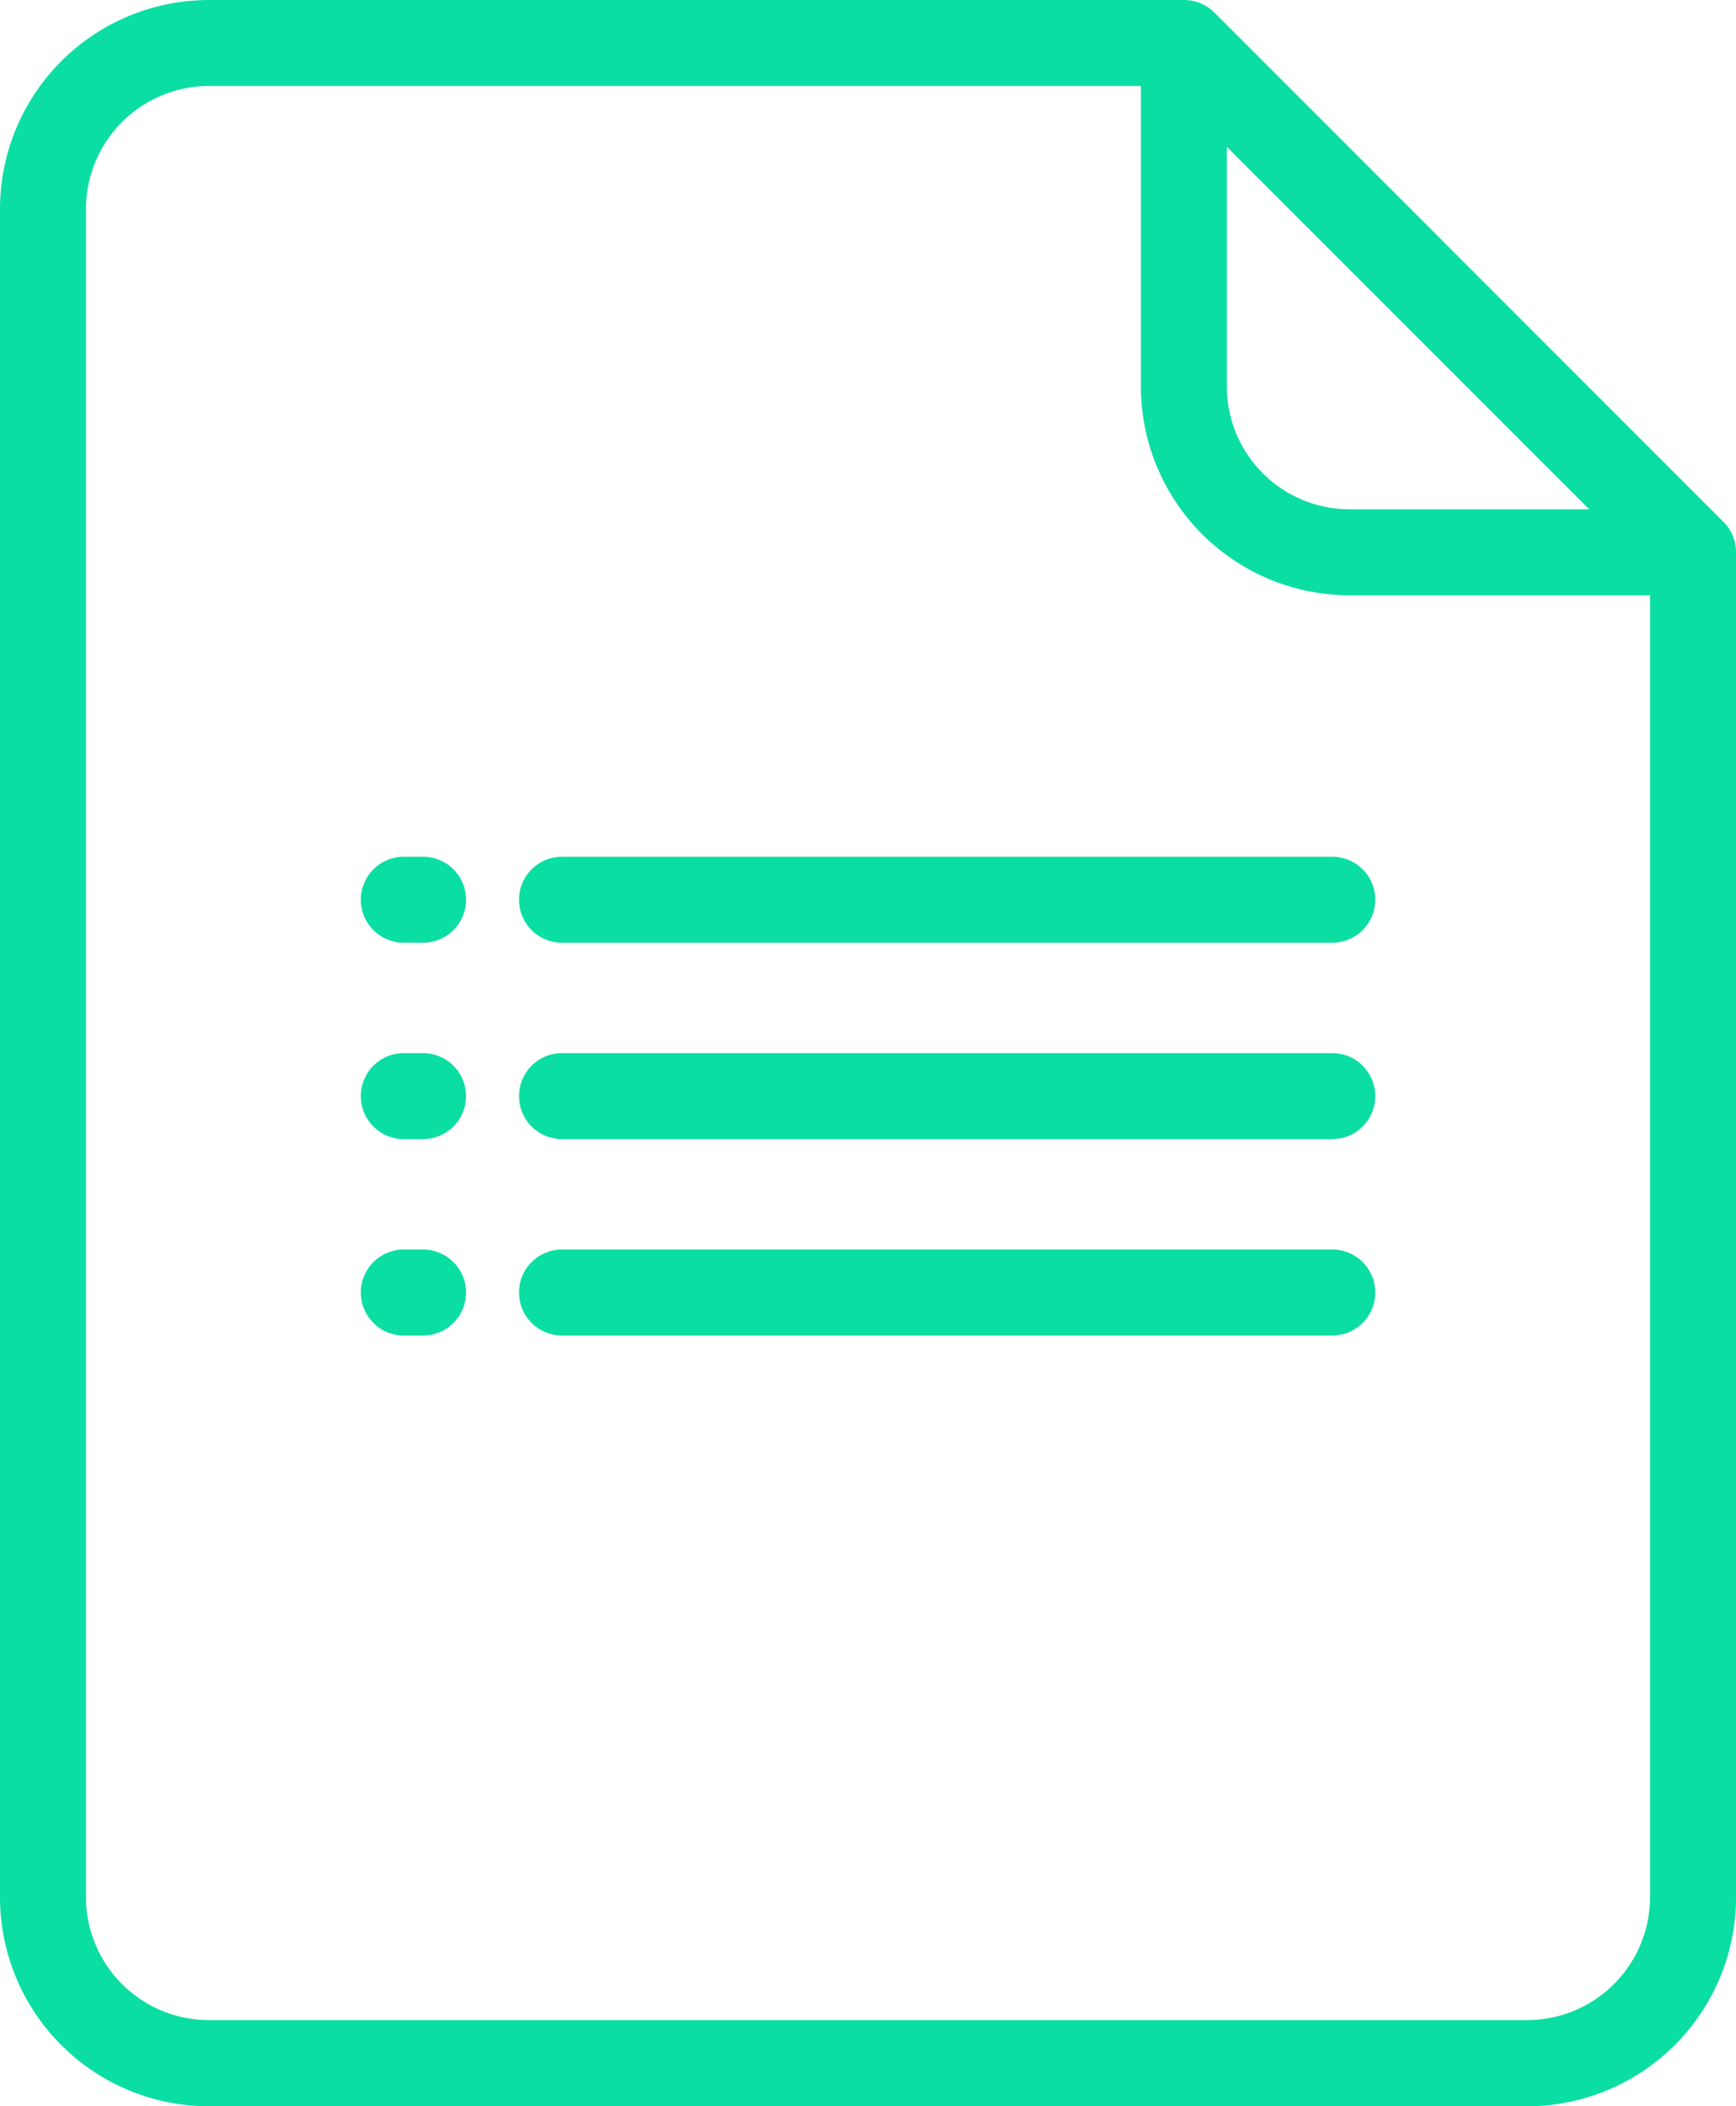 <svg xmlns="http://www.w3.org/2000/svg" width="41.865" height="50.78" viewBox="0 0 41.865 50.78"><g id="Group_15117" data-name="Group 15117" transform="translate(-44.944)"><g id="Group_15104" data-name="Group 15104" transform="translate(44.944)"><g id="Group_15103" data-name="Group 15103" transform="translate(0)"><path id="Path_5666" data-name="Path 5666" d="M86.506,12.582,74.227.3a1.037,1.037,0,0,0-.733-.3H49.981a5.042,5.042,0,0,0-5.037,5.037V45.744a5.042,5.042,0,0,0,5.037,5.037H81.773a5.042,5.042,0,0,0,5.037-5.037V13.315A1.037,1.037,0,0,0,86.506,12.582ZM74.53,3.539l8.74,8.74H77.494A2.964,2.964,0,0,1,74.53,9.315Zm10.206,42.2a2.967,2.967,0,0,1-2.964,2.964H49.981a2.967,2.967,0,0,1-2.964-2.964V5.037a2.968,2.968,0,0,1,2.964-2.964H72.458V9.315a5.036,5.036,0,0,0,5.037,5.037h7.242V45.744Z" transform="translate(-44.944)" fill="#0bdea3"></path></g></g><g id="Group_15106" data-name="Group 15106" transform="translate(53.644 30.125)"><g id="Group_15105" data-name="Group 15105" transform="translate(0)"><path id="Path_5667" data-name="Path 5667" d="M134.162,303.745H133.7a1.036,1.036,0,1,0,0,2.073h.464a1.036,1.036,0,1,0,0-2.073Z" transform="translate(-132.662 -303.745)" fill="#0bdea3"></path></g></g><g id="Group_15108" data-name="Group 15108" transform="translate(57.461 30.125)"><g id="Group_15107" data-name="Group 15107"><path id="Path_5668" data-name="Path 5668" d="M190.756,303.745H172.18a1.036,1.036,0,1,0,0,2.073h18.576a1.036,1.036,0,1,0,0-2.073Z" transform="translate(-171.144 -303.745)" fill="#0bdea3"></path></g></g><g id="Group_15110" data-name="Group 15110" transform="translate(53.644 25.39)"><g id="Group_15109" data-name="Group 15109" transform="translate(0)"><path id="Path_5669" data-name="Path 5669" d="M134.162,256H133.7a1.036,1.036,0,1,0,0,2.073h.464a1.036,1.036,0,0,0,0-2.073Z" transform="translate(-132.662 -256)" fill="#0bdea3"></path></g></g><g id="Group_15112" data-name="Group 15112" transform="translate(57.461 25.39)"><g id="Group_15111" data-name="Group 15111"><path id="Path_5670" data-name="Path 5670" d="M190.756,256H172.18a1.036,1.036,0,1,0,0,2.073h18.576a1.036,1.036,0,1,0,0-2.073Z" transform="translate(-171.144 -256)" fill="#0bdea3"></path></g></g><g id="Group_15114" data-name="Group 15114" transform="translate(53.644 20.655)"><g id="Group_15113" data-name="Group 15113" transform="translate(0)"><path id="Path_5671" data-name="Path 5671" d="M134.162,208.255H133.7a1.036,1.036,0,0,0,0,2.073h.464a1.036,1.036,0,0,0,0-2.073Z" transform="translate(-132.662 -208.255)" fill="#0bdea3"></path></g></g><g id="Group_15116" data-name="Group 15116" transform="translate(57.461 20.655)"><g id="Group_15115" data-name="Group 15115"><path id="Path_5672" data-name="Path 5672" d="M190.756,208.255H172.18a1.036,1.036,0,0,0,0,2.073h18.576a1.036,1.036,0,1,0,0-2.073Z" transform="translate(-171.144 -208.255)" fill="#0bdea3"></path></g></g></g></svg>